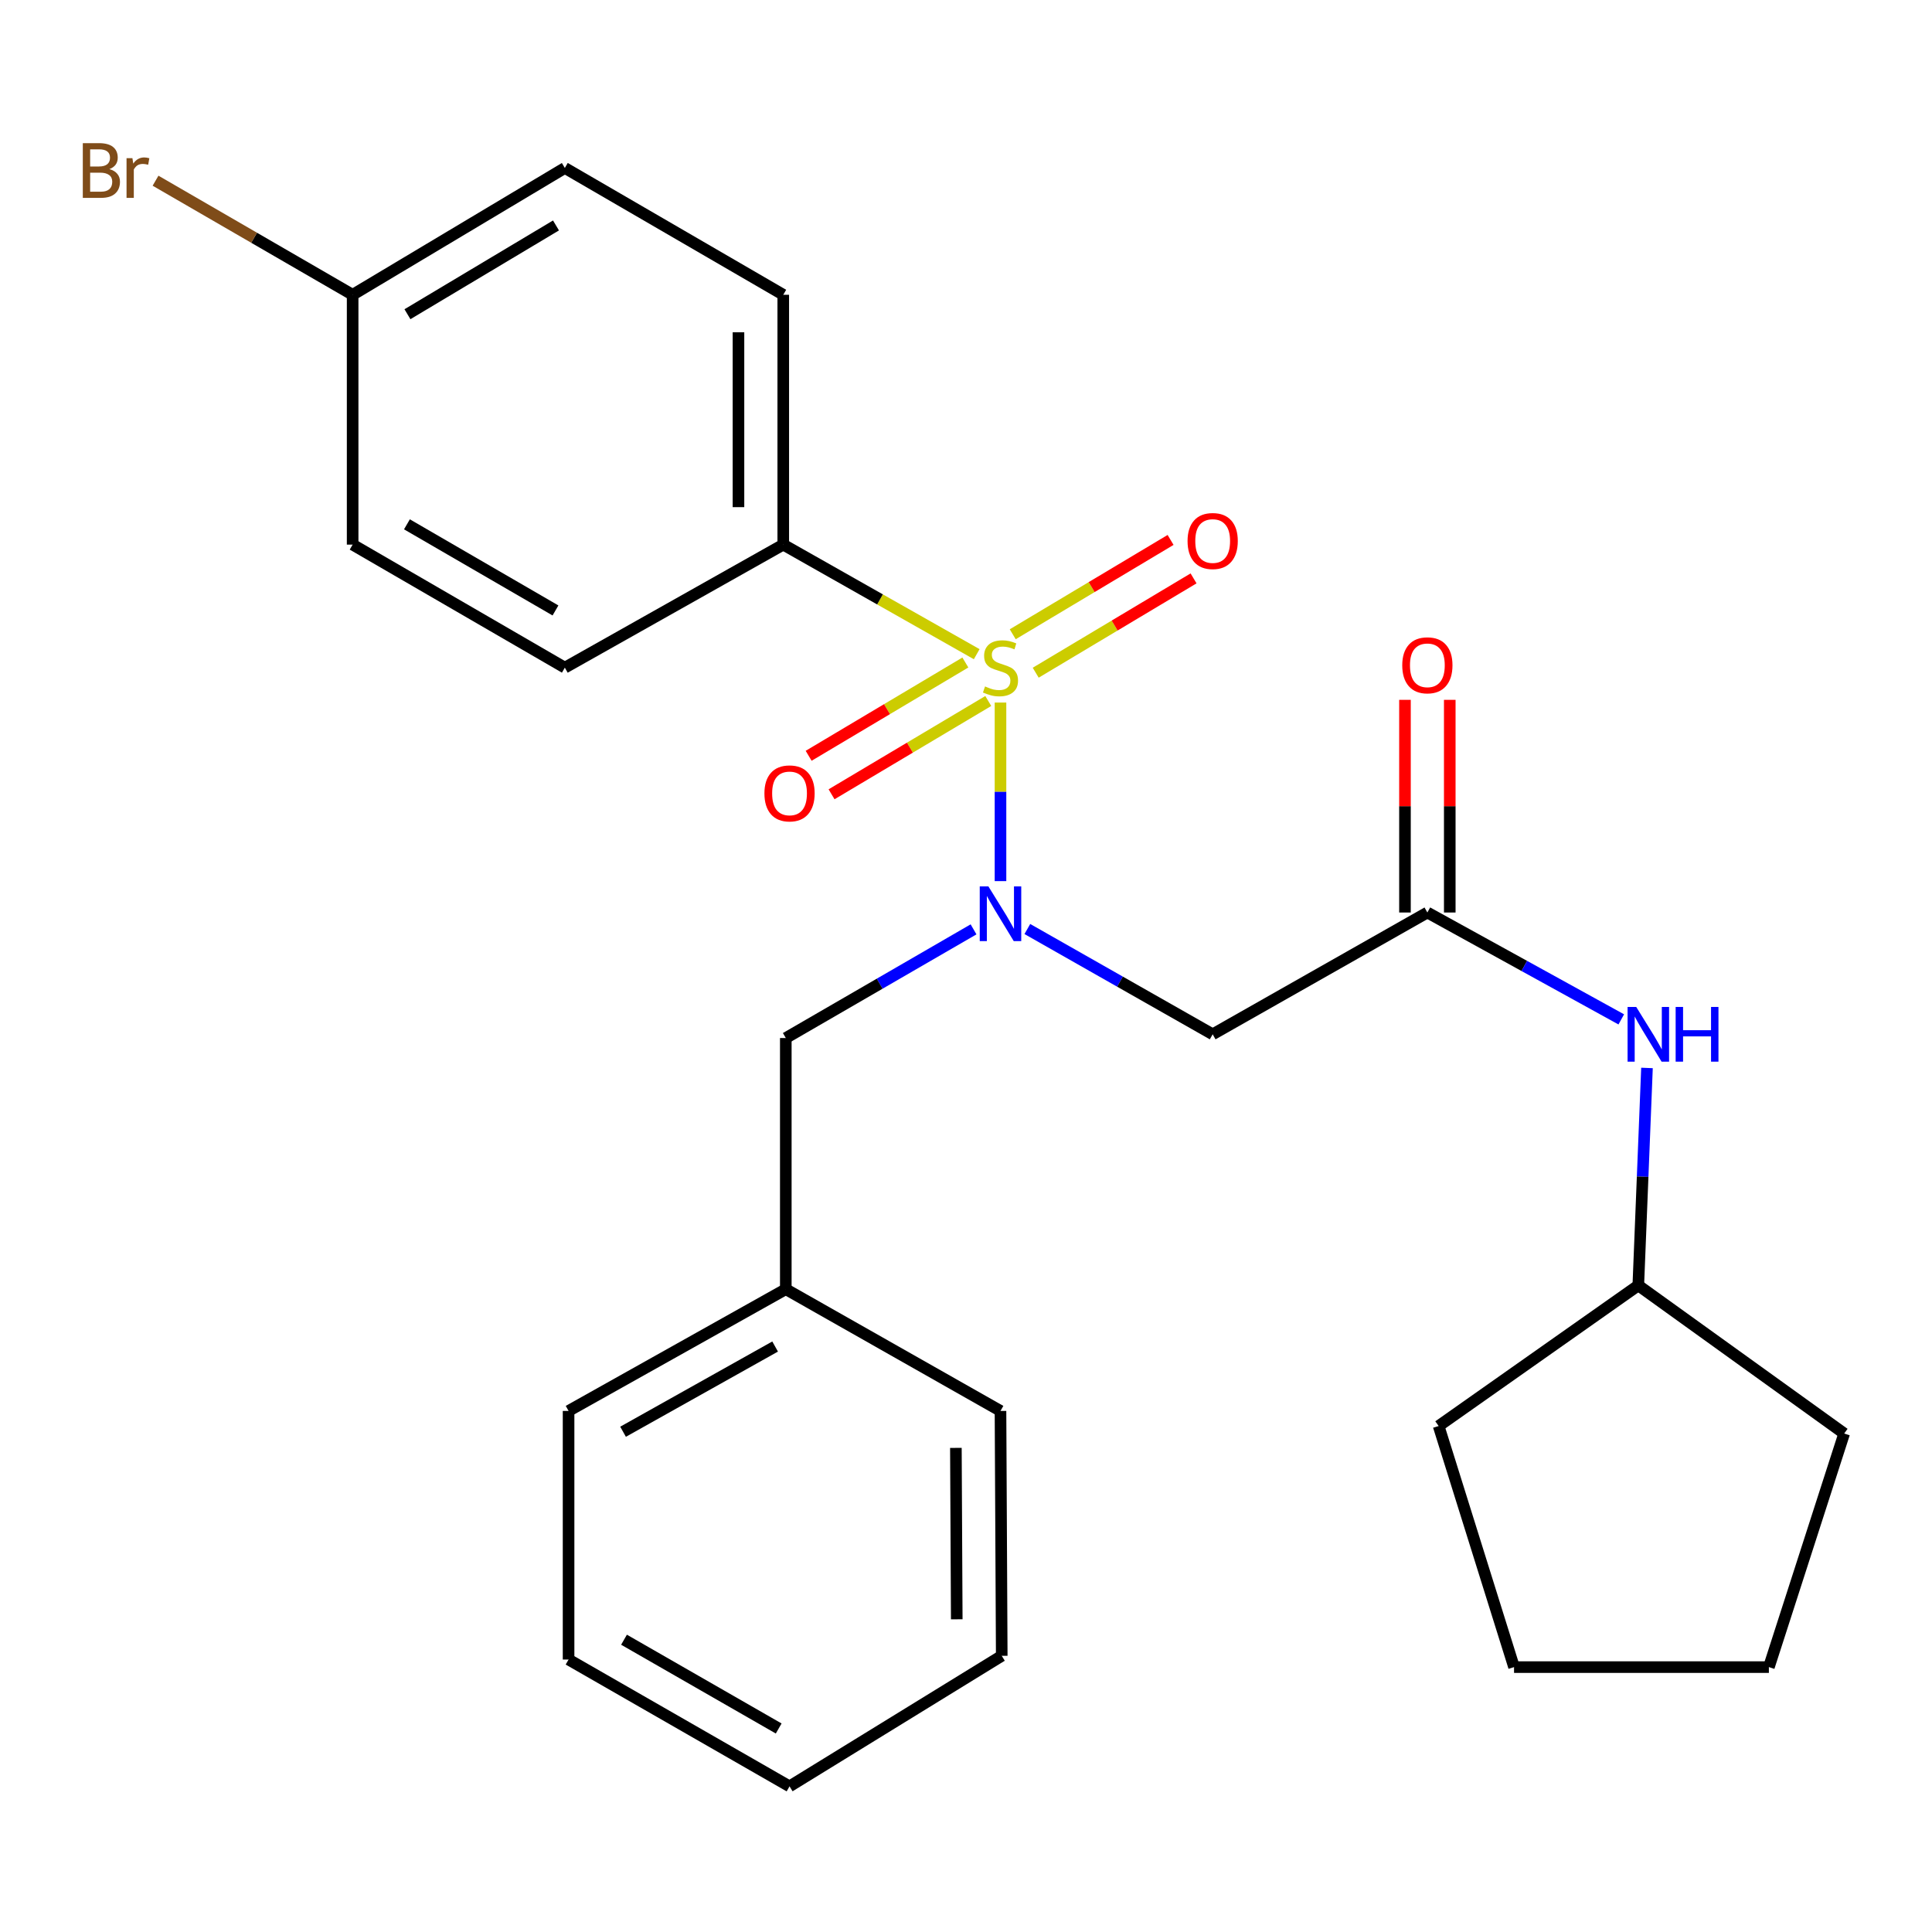 <?xml version='1.0' encoding='iso-8859-1'?>
<svg version='1.1' baseProfile='full'
              xmlns='http://www.w3.org/2000/svg'
                      xmlns:rdkit='http://www.rdkit.org/xml'
                      xmlns:xlink='http://www.w3.org/1999/xlink'
                  xml:space='preserve'
width='1000px' height='1000px' viewBox='0 0 1000 1000'>
<!-- END OF HEADER -->
<rect style='opacity:1.0;fill:#FFFFFF;stroke:none' width='1000' height='1000' x='0' y='0'> </rect>
<path class='bond-0' d='M 517.854,363.643 L 517.854,409.854' style='fill:none;fill-rule:evenodd;stroke:#CCCC00;stroke-width:6px;stroke-linecap:butt;stroke-linejoin:miter;stroke-opacity:1' />
<path class='bond-0' d='M 517.854,409.854 L 517.854,456.066' style='fill:none;fill-rule:evenodd;stroke:#0000FF;stroke-width:6px;stroke-linecap:butt;stroke-linejoin:miter;stroke-opacity:1' />
<path class='bond-3' d='M 505.544,338.606 L 455.48,310.25' style='fill:none;fill-rule:evenodd;stroke:#CCCC00;stroke-width:6px;stroke-linecap:butt;stroke-linejoin:miter;stroke-opacity:1' />
<path class='bond-3' d='M 455.48,310.25 L 405.416,281.895' style='fill:none;fill-rule:evenodd;stroke:#000000;stroke-width:6px;stroke-linecap:butt;stroke-linejoin:miter;stroke-opacity:1' />
<path class='bond-4' d='M 536.08,348.192 L 576.932,323.78' style='fill:none;fill-rule:evenodd;stroke:#CCCC00;stroke-width:6px;stroke-linecap:butt;stroke-linejoin:miter;stroke-opacity:1' />
<path class='bond-4' d='M 576.932,323.78 L 617.784,299.368' style='fill:none;fill-rule:evenodd;stroke:#FF0000;stroke-width:6px;stroke-linecap:butt;stroke-linejoin:miter;stroke-opacity:1' />
<path class='bond-4' d='M 524.186,328.29 L 565.038,303.877' style='fill:none;fill-rule:evenodd;stroke:#CCCC00;stroke-width:6px;stroke-linecap:butt;stroke-linejoin:miter;stroke-opacity:1' />
<path class='bond-4' d='M 565.038,303.877 L 605.89,279.465' style='fill:none;fill-rule:evenodd;stroke:#FF0000;stroke-width:6px;stroke-linecap:butt;stroke-linejoin:miter;stroke-opacity:1' />
<path class='bond-5' d='M 499.668,342.913 L 459.11,367.055' style='fill:none;fill-rule:evenodd;stroke:#CCCC00;stroke-width:6px;stroke-linecap:butt;stroke-linejoin:miter;stroke-opacity:1' />
<path class='bond-5' d='M 459.11,367.055 L 418.553,391.197' style='fill:none;fill-rule:evenodd;stroke:#FF0000;stroke-width:6px;stroke-linecap:butt;stroke-linejoin:miter;stroke-opacity:1' />
<path class='bond-5' d='M 511.527,362.836 L 470.97,386.978' style='fill:none;fill-rule:evenodd;stroke:#CCCC00;stroke-width:6px;stroke-linecap:butt;stroke-linejoin:miter;stroke-opacity:1' />
<path class='bond-5' d='M 470.97,386.978 L 430.412,411.12' style='fill:none;fill-rule:evenodd;stroke:#FF0000;stroke-width:6px;stroke-linecap:butt;stroke-linejoin:miter;stroke-opacity:1' />
<path class='bond-1' d='M 531.752,480.854 L 579.715,508.104' style='fill:none;fill-rule:evenodd;stroke:#0000FF;stroke-width:6px;stroke-linecap:butt;stroke-linejoin:miter;stroke-opacity:1' />
<path class='bond-1' d='M 579.715,508.104 L 627.678,535.354' style='fill:none;fill-rule:evenodd;stroke:#000000;stroke-width:6px;stroke-linecap:butt;stroke-linejoin:miter;stroke-opacity:1' />
<path class='bond-6' d='M 503.904,481.034 L 455.317,509.16' style='fill:none;fill-rule:evenodd;stroke:#0000FF;stroke-width:6px;stroke-linecap:butt;stroke-linejoin:miter;stroke-opacity:1' />
<path class='bond-6' d='M 455.317,509.16 L 406.73,537.286' style='fill:none;fill-rule:evenodd;stroke:#000000;stroke-width:6px;stroke-linecap:butt;stroke-linejoin:miter;stroke-opacity:1' />
<path class='bond-2' d='M 627.678,535.354 L 738.802,472.314' style='fill:none;fill-rule:evenodd;stroke:#000000;stroke-width:6px;stroke-linecap:butt;stroke-linejoin:miter;stroke-opacity:1' />
<path class='bond-7' d='M 738.802,472.314 L 788.985,499.975' style='fill:none;fill-rule:evenodd;stroke:#000000;stroke-width:6px;stroke-linecap:butt;stroke-linejoin:miter;stroke-opacity:1' />
<path class='bond-7' d='M 788.985,499.975 L 839.167,527.635' style='fill:none;fill-rule:evenodd;stroke:#0000FF;stroke-width:6px;stroke-linecap:butt;stroke-linejoin:miter;stroke-opacity:1' />
<path class='bond-8' d='M 750.395,472.314 L 750.395,417.276' style='fill:none;fill-rule:evenodd;stroke:#000000;stroke-width:6px;stroke-linecap:butt;stroke-linejoin:miter;stroke-opacity:1' />
<path class='bond-8' d='M 750.395,417.276 L 750.395,362.238' style='fill:none;fill-rule:evenodd;stroke:#FF0000;stroke-width:6px;stroke-linecap:butt;stroke-linejoin:miter;stroke-opacity:1' />
<path class='bond-8' d='M 727.209,472.314 L 727.209,417.276' style='fill:none;fill-rule:evenodd;stroke:#000000;stroke-width:6px;stroke-linecap:butt;stroke-linejoin:miter;stroke-opacity:1' />
<path class='bond-8' d='M 727.209,417.276 L 727.209,362.238' style='fill:none;fill-rule:evenodd;stroke:#FF0000;stroke-width:6px;stroke-linecap:butt;stroke-linejoin:miter;stroke-opacity:1' />
<path class='bond-9' d='M 405.416,281.895 L 405.416,152.583' style='fill:none;fill-rule:evenodd;stroke:#000000;stroke-width:6px;stroke-linecap:butt;stroke-linejoin:miter;stroke-opacity:1' />
<path class='bond-9' d='M 382.23,262.498 L 382.23,171.98' style='fill:none;fill-rule:evenodd;stroke:#000000;stroke-width:6px;stroke-linecap:butt;stroke-linejoin:miter;stroke-opacity:1' />
<path class='bond-10' d='M 405.416,281.895 L 292.36,345.578' style='fill:none;fill-rule:evenodd;stroke:#000000;stroke-width:6px;stroke-linecap:butt;stroke-linejoin:miter;stroke-opacity:1' />
<path class='bond-12' d='M 406.73,537.286 L 406.73,667.281' style='fill:none;fill-rule:evenodd;stroke:#000000;stroke-width:6px;stroke-linecap:butt;stroke-linejoin:miter;stroke-opacity:1' />
<path class='bond-16' d='M 852.477,552.766 L 850.229,609.045' style='fill:none;fill-rule:evenodd;stroke:#0000FF;stroke-width:6px;stroke-linecap:butt;stroke-linejoin:miter;stroke-opacity:1' />
<path class='bond-16' d='M 850.229,609.045 L 847.981,665.323' style='fill:none;fill-rule:evenodd;stroke:#000000;stroke-width:6px;stroke-linecap:butt;stroke-linejoin:miter;stroke-opacity:1' />
<path class='bond-13' d='M 405.416,152.583 L 292.36,86.941' style='fill:none;fill-rule:evenodd;stroke:#000000;stroke-width:6px;stroke-linecap:butt;stroke-linejoin:miter;stroke-opacity:1' />
<path class='bond-14' d='M 292.36,345.578 L 182.524,281.895' style='fill:none;fill-rule:evenodd;stroke:#000000;stroke-width:6px;stroke-linecap:butt;stroke-linejoin:miter;stroke-opacity:1' />
<path class='bond-14' d='M 287.514,315.968 L 210.629,271.389' style='fill:none;fill-rule:evenodd;stroke:#000000;stroke-width:6px;stroke-linecap:butt;stroke-linejoin:miter;stroke-opacity:1' />
<path class='bond-11' d='M 182.524,152.583 L 182.524,281.895' style='fill:none;fill-rule:evenodd;stroke:#000000;stroke-width:6px;stroke-linecap:butt;stroke-linejoin:miter;stroke-opacity:1' />
<path class='bond-15' d='M 182.524,152.583 L 131.517,123.056' style='fill:none;fill-rule:evenodd;stroke:#000000;stroke-width:6px;stroke-linecap:butt;stroke-linejoin:miter;stroke-opacity:1' />
<path class='bond-15' d='M 131.517,123.056 L 80.509,93.529' style='fill:none;fill-rule:evenodd;stroke:#7F4C19;stroke-width:6px;stroke-linecap:butt;stroke-linejoin:miter;stroke-opacity:1' />
<path class='bond-26' d='M 182.524,152.583 L 292.36,86.941' style='fill:none;fill-rule:evenodd;stroke:#000000;stroke-width:6px;stroke-linecap:butt;stroke-linejoin:miter;stroke-opacity:1' />
<path class='bond-26' d='M 210.893,162.639 L 287.779,116.69' style='fill:none;fill-rule:evenodd;stroke:#000000;stroke-width:6px;stroke-linecap:butt;stroke-linejoin:miter;stroke-opacity:1' />
<path class='bond-17' d='M 406.73,667.281 L 294.292,730.295' style='fill:none;fill-rule:evenodd;stroke:#000000;stroke-width:6px;stroke-linecap:butt;stroke-linejoin:miter;stroke-opacity:1' />
<path class='bond-17' d='M 401.2,696.959 L 322.493,741.069' style='fill:none;fill-rule:evenodd;stroke:#000000;stroke-width:6px;stroke-linecap:butt;stroke-linejoin:miter;stroke-opacity:1' />
<path class='bond-18' d='M 406.73,667.281 L 517.854,730.295' style='fill:none;fill-rule:evenodd;stroke:#000000;stroke-width:6px;stroke-linecap:butt;stroke-linejoin:miter;stroke-opacity:1' />
<path class='bond-19' d='M 847.981,665.323 L 744.637,738.101' style='fill:none;fill-rule:evenodd;stroke:#000000;stroke-width:6px;stroke-linecap:butt;stroke-linejoin:miter;stroke-opacity:1' />
<path class='bond-20' d='M 847.981,665.323 L 954.545,741.991' style='fill:none;fill-rule:evenodd;stroke:#000000;stroke-width:6px;stroke-linecap:butt;stroke-linejoin:miter;stroke-opacity:1' />
<path class='bond-22' d='M 294.292,730.295 L 294.292,858.976' style='fill:none;fill-rule:evenodd;stroke:#000000;stroke-width:6px;stroke-linecap:butt;stroke-linejoin:miter;stroke-opacity:1' />
<path class='bond-21' d='M 517.854,730.295 L 518.498,857.044' style='fill:none;fill-rule:evenodd;stroke:#000000;stroke-width:6px;stroke-linecap:butt;stroke-linejoin:miter;stroke-opacity:1' />
<path class='bond-21' d='M 494.765,749.425 L 495.216,838.149' style='fill:none;fill-rule:evenodd;stroke:#000000;stroke-width:6px;stroke-linecap:butt;stroke-linejoin:miter;stroke-opacity:1' />
<path class='bond-24' d='M 744.637,738.101 L 783.666,862.892' style='fill:none;fill-rule:evenodd;stroke:#000000;stroke-width:6px;stroke-linecap:butt;stroke-linejoin:miter;stroke-opacity:1' />
<path class='bond-23' d='M 954.545,741.991 L 915.568,862.892' style='fill:none;fill-rule:evenodd;stroke:#000000;stroke-width:6px;stroke-linecap:butt;stroke-linejoin:miter;stroke-opacity:1' />
<path class='bond-25' d='M 518.498,857.044 L 408.662,924.617' style='fill:none;fill-rule:evenodd;stroke:#000000;stroke-width:6px;stroke-linecap:butt;stroke-linejoin:miter;stroke-opacity:1' />
<path class='bond-27' d='M 294.292,858.976 L 408.662,924.617' style='fill:none;fill-rule:evenodd;stroke:#000000;stroke-width:6px;stroke-linecap:butt;stroke-linejoin:miter;stroke-opacity:1' />
<path class='bond-27' d='M 322.989,848.713 L 403.048,894.662' style='fill:none;fill-rule:evenodd;stroke:#000000;stroke-width:6px;stroke-linecap:butt;stroke-linejoin:miter;stroke-opacity:1' />
<path class='bond-28' d='M 915.568,862.892 L 783.666,862.892' style='fill:none;fill-rule:evenodd;stroke:#000000;stroke-width:6px;stroke-linecap:butt;stroke-linejoin:miter;stroke-opacity:1' />
<path  class='atom-0' d='M 509.854 355.298
Q 510.174 355.418, 511.494 355.978
Q 512.814 356.538, 514.254 356.898
Q 515.734 357.218, 517.174 357.218
Q 519.854 357.218, 521.414 355.938
Q 522.974 354.618, 522.974 352.338
Q 522.974 350.778, 522.174 349.818
Q 521.414 348.858, 520.214 348.338
Q 519.014 347.818, 517.014 347.218
Q 514.494 346.458, 512.974 345.738
Q 511.494 345.018, 510.414 343.498
Q 509.374 341.978, 509.374 339.418
Q 509.374 335.858, 511.774 333.658
Q 514.214 331.458, 519.014 331.458
Q 522.294 331.458, 526.014 333.018
L 525.094 336.098
Q 521.694 334.698, 519.134 334.698
Q 516.374 334.698, 514.854 335.858
Q 513.334 336.978, 513.374 338.938
Q 513.374 340.458, 514.134 341.378
Q 514.934 342.298, 516.054 342.818
Q 517.214 343.338, 519.134 343.938
Q 521.694 344.738, 523.214 345.538
Q 524.734 346.338, 525.814 347.978
Q 526.934 349.578, 526.934 352.338
Q 526.934 356.258, 524.294 358.378
Q 521.694 360.458, 517.334 360.458
Q 514.814 360.458, 512.894 359.898
Q 511.014 359.378, 508.774 358.458
L 509.854 355.298
' fill='#CCCC00'/>
<path  class='atom-1' d='M 511.594 458.799
L 520.874 473.799
Q 521.794 475.279, 523.274 477.959
Q 524.754 480.639, 524.834 480.799
L 524.834 458.799
L 528.594 458.799
L 528.594 487.119
L 524.714 487.119
L 514.754 470.719
Q 513.594 468.799, 512.354 466.599
Q 511.154 464.399, 510.794 463.719
L 510.794 487.119
L 507.114 487.119
L 507.114 458.799
L 511.594 458.799
' fill='#0000FF'/>
<path  class='atom-5' d='M 614.678 280.03
Q 614.678 273.23, 618.038 269.43
Q 621.398 265.63, 627.678 265.63
Q 633.958 265.63, 637.318 269.43
Q 640.678 273.23, 640.678 280.03
Q 640.678 286.91, 637.278 290.83
Q 633.878 294.71, 627.678 294.71
Q 621.438 294.71, 618.038 290.83
Q 614.678 286.95, 614.678 280.03
M 627.678 291.51
Q 631.998 291.51, 634.318 288.63
Q 636.678 285.71, 636.678 280.03
Q 636.678 274.47, 634.318 271.67
Q 631.998 268.83, 627.678 268.83
Q 623.358 268.83, 620.998 271.63
Q 618.678 274.43, 618.678 280.03
Q 618.678 285.75, 620.998 288.63
Q 623.358 291.51, 627.678 291.51
' fill='#FF0000'/>
<path  class='atom-6' d='M 395.662 410.656
Q 395.662 403.856, 399.022 400.056
Q 402.382 396.256, 408.662 396.256
Q 414.942 396.256, 418.302 400.056
Q 421.662 403.856, 421.662 410.656
Q 421.662 417.536, 418.262 421.456
Q 414.862 425.336, 408.662 425.336
Q 402.422 425.336, 399.022 421.456
Q 395.662 417.576, 395.662 410.656
M 408.662 422.136
Q 412.982 422.136, 415.302 419.256
Q 417.662 416.336, 417.662 410.656
Q 417.662 405.096, 415.302 402.296
Q 412.982 399.456, 408.662 399.456
Q 404.342 399.456, 401.982 402.256
Q 399.662 405.056, 399.662 410.656
Q 399.662 416.376, 401.982 419.256
Q 404.342 422.136, 408.662 422.136
' fill='#FF0000'/>
<path  class='atom-8' d='M 846.912 521.194
L 856.192 536.194
Q 857.112 537.674, 858.592 540.354
Q 860.072 543.034, 860.152 543.194
L 860.152 521.194
L 863.912 521.194
L 863.912 549.514
L 860.032 549.514
L 850.072 533.114
Q 848.912 531.194, 847.672 528.994
Q 846.472 526.794, 846.112 526.114
L 846.112 549.514
L 842.432 549.514
L 842.432 521.194
L 846.912 521.194
' fill='#0000FF'/>
<path  class='atom-8' d='M 867.312 521.194
L 871.152 521.194
L 871.152 533.234
L 885.632 533.234
L 885.632 521.194
L 889.472 521.194
L 889.472 549.514
L 885.632 549.514
L 885.632 536.434
L 871.152 536.434
L 871.152 549.514
L 867.312 549.514
L 867.312 521.194
' fill='#0000FF'/>
<path  class='atom-9' d='M 725.802 344.358
Q 725.802 337.558, 729.162 333.758
Q 732.522 329.958, 738.802 329.958
Q 745.082 329.958, 748.442 333.758
Q 751.802 337.558, 751.802 344.358
Q 751.802 351.238, 748.402 355.158
Q 745.002 359.038, 738.802 359.038
Q 732.562 359.038, 729.162 355.158
Q 725.802 351.278, 725.802 344.358
M 738.802 355.838
Q 743.122 355.838, 745.442 352.958
Q 747.802 350.038, 747.802 344.358
Q 747.802 338.798, 745.442 335.998
Q 743.122 333.158, 738.802 333.158
Q 734.482 333.158, 732.122 335.958
Q 729.802 338.758, 729.802 344.358
Q 729.802 350.078, 732.122 352.958
Q 734.482 355.838, 738.802 355.838
' fill='#FF0000'/>
<path  class='atom-16' d='M 56.619 87.535
Q 59.339 88.295, 60.699 89.975
Q 62.099 91.615, 62.099 94.055
Q 62.099 97.975, 59.579 100.215
Q 57.099 102.415, 52.379 102.415
L 42.859 102.415
L 42.859 74.095
L 51.219 74.095
Q 56.059 74.095, 58.499 76.055
Q 60.939 78.015, 60.939 81.615
Q 60.939 85.895, 56.619 87.535
M 46.659 77.295
L 46.659 86.175
L 51.219 86.175
Q 54.019 86.175, 55.459 85.055
Q 56.939 83.895, 56.939 81.615
Q 56.939 77.295, 51.219 77.295
L 46.659 77.295
M 52.379 99.215
Q 55.139 99.215, 56.619 97.895
Q 58.099 96.575, 58.099 94.055
Q 58.099 91.735, 56.459 90.575
Q 54.859 89.375, 51.779 89.375
L 46.659 89.375
L 46.659 99.215
L 52.379 99.215
' fill='#7F4C19'/>
<path  class='atom-16' d='M 68.539 81.855
L 68.979 84.695
Q 71.139 81.495, 74.659 81.495
Q 75.779 81.495, 77.299 81.895
L 76.699 85.255
Q 74.979 84.855, 74.019 84.855
Q 72.339 84.855, 71.219 85.535
Q 70.139 86.175, 69.259 87.735
L 69.259 102.415
L 65.499 102.415
L 65.499 81.855
L 68.539 81.855
' fill='#7F4C19'/>
</svg>
